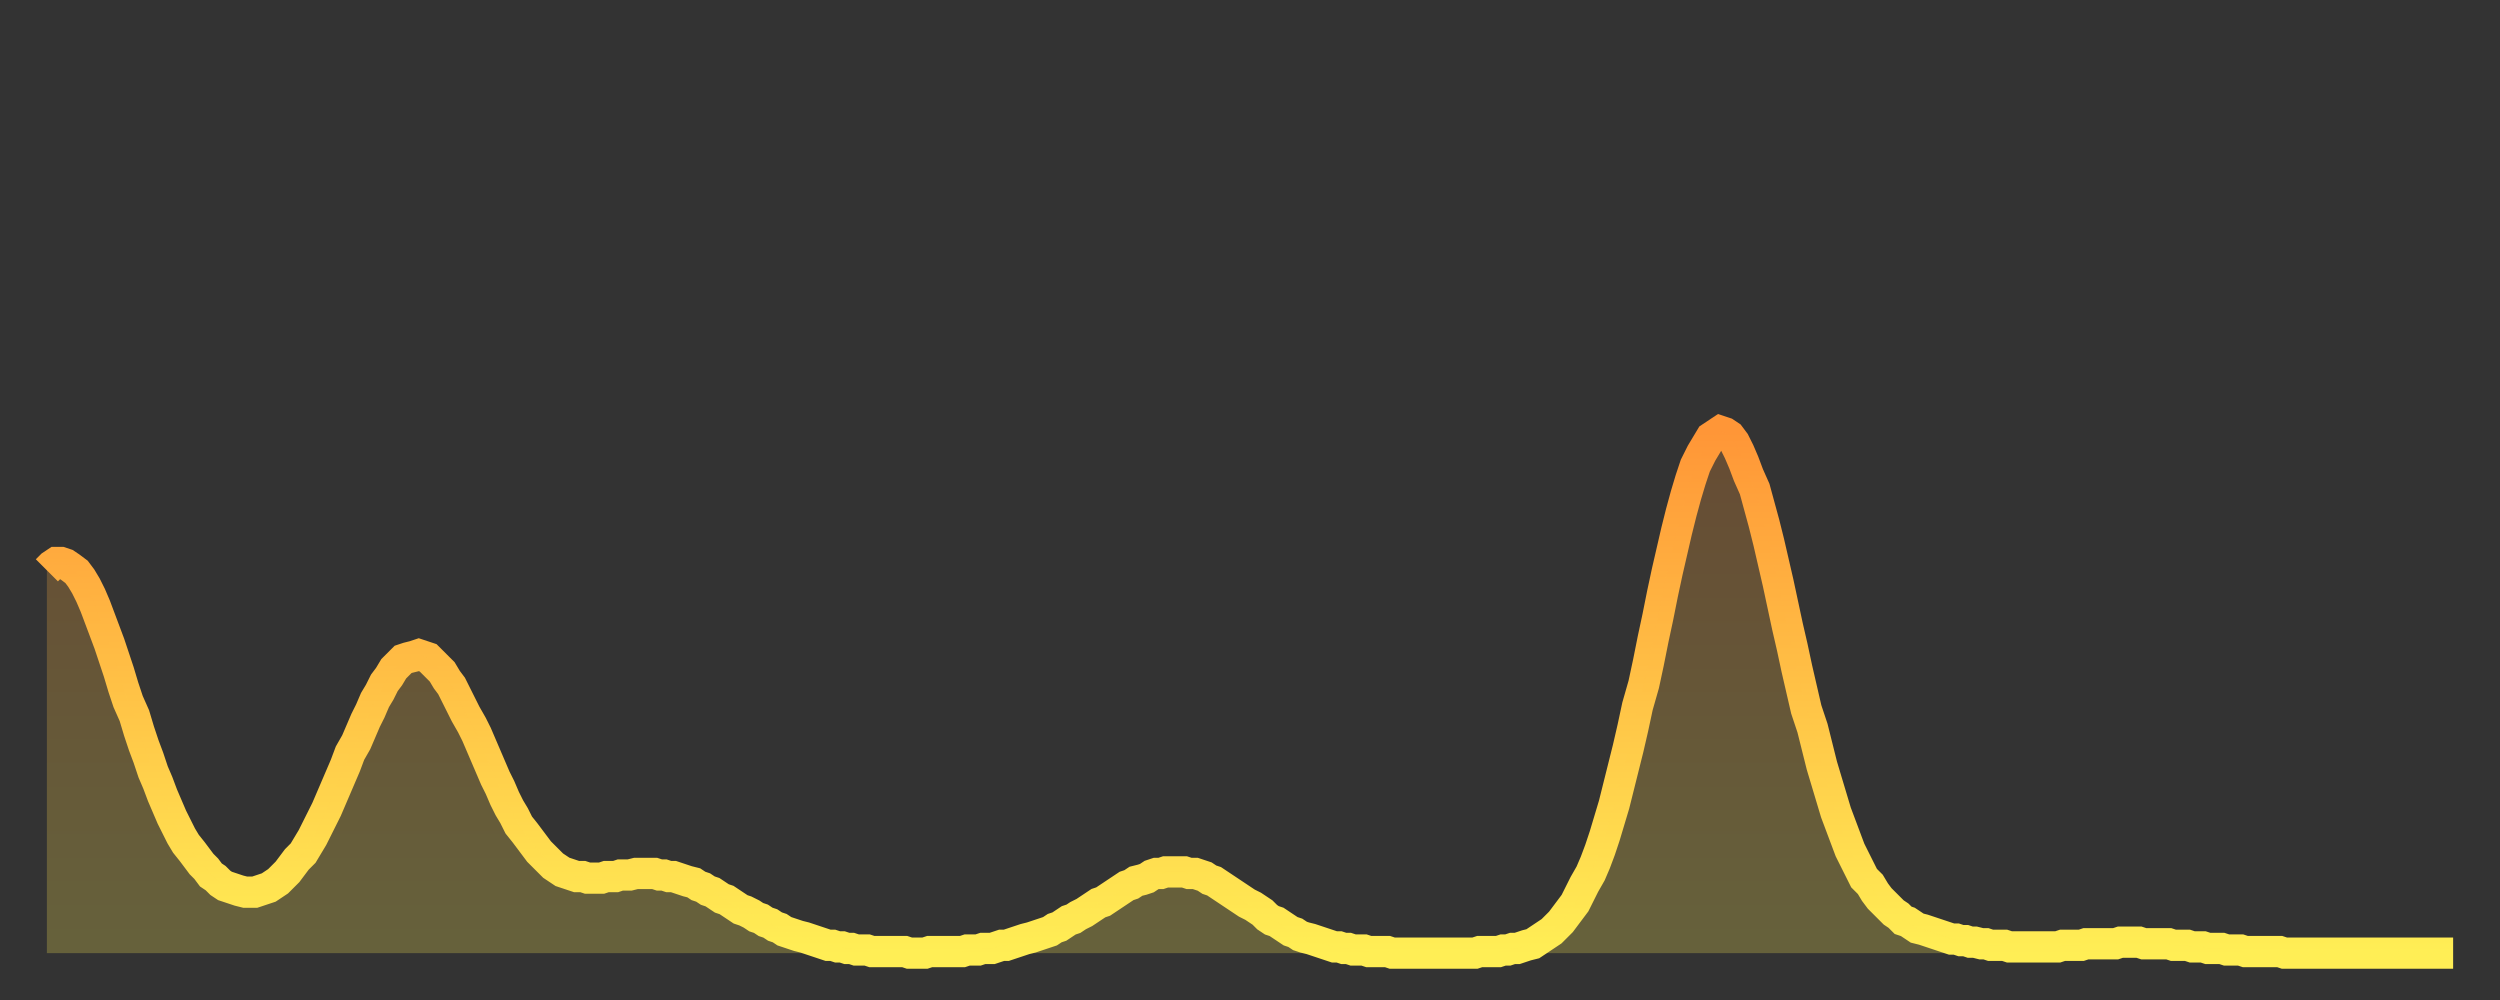 <?xml version="1.0" encoding="utf-8" ?>
<svg baseProfile="full" height="64" version="1.1" width="160" xmlns="http://www.w3.org/2000/svg" xmlns:ev="http://www.w3.org/2001/xml-events" xmlns:xlink="http://www.w3.org/1999/xlink"><rect width="100%" height="100%" fill="#333333" stroke="none"/><defs><linearGradient id="id25358" x1="0" x2="0" y1="0" y2="1"><stop offset="0%" stop-color="#ff9637" /><stop offset="50%" stop-color="#ffc246" /><stop offset="100%" stop-color="#ffee55" /></linearGradient></defs><g transform="translate(3,3)"><g><path d="M 0.0 33.5 0.3 33.2 0.6 33.0 0.9 33.0 1.2 33.1 1.5 33.3 1.9 33.6 2.2 34.0 2.5 34.5 2.8 35.1 3.1 35.8 3.4 36.6 3.7 37.4 4.0 38.2 4.3 39.1 4.6 40.0 4.9 41.0 5.2 41.9 5.6 42.8 5.9 43.8 6.2 44.7 6.5 45.5 6.8 46.4 7.1 47.1 7.4 47.9 7.7 48.6 8.0 49.3 8.3 49.9 8.6 50.5 8.9 51.0 9.3 51.5 9.6 51.9 9.9 52.3 10.2 52.6 10.5 53.0 10.8 53.2 11.1 53.5 11.4 53.7 11.7 53.8 12.0 53.9 12.3 54.0 12.7 54.1 13.0 54.1 13.3 54.1 13.6 54.0 13.9 53.9 14.2 53.8 14.5 53.6 14.8 53.4 15.1 53.1 15.4 52.8 15.7 52.4 16.0 52.0 16.4 51.6 16.7 51.1 17.0 50.6 17.3 50.0 17.6 49.4 17.9 48.8 18.2 48.1 18.5 47.4 18.8 46.7 19.1 46.0 19.4 45.2 19.8 44.5 20.1 43.8 20.4 43.1 20.7 42.5 21.0 41.8 21.3 41.3 21.6 40.7 21.9 40.3 22.2 39.8 22.5 39.5 22.8 39.2 23.1 39.1 23.5 39.0 23.8 38.9 24.1 39.0 24.4 39.1 24.7 39.4 25.0 39.7 25.3 40.0 25.6 40.5 25.9 40.9 26.2 41.5 26.5 42.1 26.8 42.7 27.2 43.4 27.5 44.0 27.8 44.7 28.1 45.4 28.4 46.1 28.7 46.8 29.0 47.4 29.3 48.1 29.6 48.7 29.9 49.2 30.2 49.8 30.6 50.3 30.9 50.7 31.2 51.1 31.5 51.5 31.8 51.8 32.1 52.1 32.4 52.4 32.7 52.6 33.0 52.8 33.3 52.9 33.6 53.0 33.9 53.1 34.3 53.1 34.6 53.2 34.9 53.2 35.2 53.2 35.5 53.2 35.8 53.1 36.1 53.1 36.4 53.1 36.7 53.0 37.0 53.0 37.3 53.0 37.7 52.9 38.0 52.9 38.3 52.9 38.6 52.9 38.9 52.9 39.2 53.0 39.5 53.0 39.8 53.1 40.1 53.1 40.4 53.2 40.7 53.3 41.0 53.4 41.4 53.5 41.7 53.7 42.0 53.8 42.3 54.0 42.6 54.1 42.9 54.3 43.2 54.5 43.5 54.6 43.8 54.8 44.1 55.0 44.4 55.2 44.7 55.3 45.1 55.5 45.4 55.7 45.7 55.8 46.0 56.0 46.3 56.1 46.6 56.3 46.9 56.4 47.2 56.6 47.5 56.7 47.8 56.8 48.1 56.9 48.5 57.0 48.8 57.1 49.1 57.2 49.4 57.3 49.7 57.4 50.0 57.5 50.3 57.5 50.6 57.6 50.9 57.6 51.2 57.7 51.5 57.7 51.8 57.8 52.2 57.8 52.5 57.8 52.8 57.9 53.1 57.9 53.4 57.9 53.7 57.9 54.0 57.9 54.3 57.9 54.6 57.9 54.9 57.9 55.2 58.0 55.6 58.0 55.9 58.0 56.2 58.0 56.5 57.9 56.8 57.9 57.1 57.9 57.4 57.9 57.7 57.9 58.0 57.9 58.3 57.9 58.6 57.9 58.9 57.8 59.3 57.8 59.6 57.8 59.9 57.7 60.2 57.7 60.5 57.7 60.8 57.6 61.1 57.5 61.4 57.5 61.7 57.4 62.0 57.3 62.3 57.2 62.6 57.1 63.0 57.0 63.3 56.9 63.6 56.8 63.9 56.7 64.2 56.6 64.5 56.4 64.8 56.3 65.1 56.1 65.4 55.9 65.7 55.8 66.0 55.6 66.4 55.4 66.7 55.2 67.0 55.0 67.3 54.8 67.6 54.7 67.9 54.5 68.2 54.3 68.5 54.1 68.8 53.9 69.1 53.7 69.4 53.6 69.7 53.4 70.1 53.3 70.4 53.2 70.7 53.0 71.0 52.9 71.3 52.9 71.6 52.8 71.9 52.8 72.2 52.8 72.5 52.8 72.8 52.8 73.1 52.9 73.5 52.9 73.8 53.0 74.1 53.1 74.4 53.3 74.7 53.4 75.0 53.6 75.3 53.8 75.6 54.0 75.9 54.2 76.2 54.4 76.5 54.6 76.8 54.8 77.2 55.0 77.5 55.2 77.8 55.4 78.1 55.7 78.4 55.9 78.7 56.0 79.0 56.2 79.3 56.4 79.6 56.6 79.9 56.7 80.2 56.9 80.5 57.0 80.9 57.1 81.2 57.2 81.5 57.3 81.8 57.4 82.1 57.5 82.4 57.6 82.7 57.6 83.0 57.7 83.3 57.7 83.6 57.8 83.9 57.8 84.3 57.8 84.6 57.9 84.9 57.9 85.2 57.9 85.5 57.9 85.8 57.9 86.1 58.0 86.4 58.0 86.7 58.0 87.0 58.0 87.3 58.0 87.6 58.0 88.0 58.0 88.3 58.0 88.6 58.0 88.9 58.0 89.2 58.0 89.5 58.0 89.8 58.0 90.1 58.0 90.4 58.0 90.7 58.0 91.0 58.0 91.4 58.0 91.7 57.9 92.0 57.9 92.3 57.9 92.6 57.9 92.9 57.9 93.2 57.8 93.5 57.8 93.8 57.7 94.1 57.7 94.4 57.6 94.7 57.5 95.1 57.4 95.4 57.2 95.7 57.0 96.0 56.8 96.3 56.6 96.6 56.3 96.9 56.0 97.2 55.6 97.5 55.2 97.8 54.8 98.1 54.2 98.4 53.6 98.8 52.9 99.1 52.2 99.4 51.4 99.7 50.5 100.0 49.5 100.3 48.5 100.6 47.3 100.9 46.1 101.2 44.9 101.5 43.6 101.8 42.2 102.2 40.8 102.5 39.4 102.8 37.9 103.1 36.5 103.4 35.0 103.7 33.6 104.0 32.3 104.3 31.0 104.6 29.8 104.9 28.7 105.2 27.7 105.5 26.8 105.9 26.0 106.2 25.5 106.5 25.0 106.8 24.8 107.1 24.6 107.4 24.7 107.7 24.9 108.0 25.3 108.3 25.9 108.6 26.6 108.9 27.4 109.3 28.3 109.6 29.4 109.9 30.5 110.2 31.7 110.5 33.0 110.8 34.3 111.1 35.7 111.4 37.1 111.7 38.4 112.0 39.8 112.3 41.1 112.6 42.4 113.0 43.6 113.3 44.8 113.6 46.0 113.9 47.0 114.2 48.0 114.5 49.0 114.8 49.8 115.1 50.6 115.4 51.4 115.7 52.0 116.0 52.6 116.3 53.2 116.7 53.6 117.0 54.1 117.3 54.5 117.6 54.8 117.9 55.1 118.2 55.4 118.5 55.6 118.8 55.9 119.1 56.0 119.4 56.2 119.7 56.4 120.1 56.5 120.4 56.6 120.7 56.7 121.0 56.8 121.3 56.9 121.6 57.0 121.9 57.1 122.2 57.1 122.5 57.2 122.8 57.2 123.1 57.3 123.4 57.3 123.8 57.4 124.1 57.4 124.4 57.5 124.7 57.5 125.0 57.5 125.3 57.5 125.6 57.6 125.9 57.6 126.2 57.6 126.5 57.6 126.8 57.6 127.2 57.6 127.5 57.6 127.8 57.6 128.1 57.6 128.4 57.6 128.7 57.6 129.0 57.5 129.3 57.5 129.6 57.5 129.9 57.5 130.2 57.5 130.5 57.4 130.9 57.4 131.2 57.4 131.5 57.4 131.8 57.4 132.1 57.4 132.4 57.4 132.7 57.3 133.0 57.3 133.3 57.3 133.6 57.3 133.9 57.3 134.2 57.4 134.6 57.4 134.9 57.4 135.2 57.4 135.5 57.4 135.8 57.4 136.1 57.5 136.4 57.5 136.7 57.5 137.0 57.5 137.3 57.6 137.6 57.6 138.0 57.6 138.3 57.7 138.6 57.7 138.9 57.7 139.2 57.7 139.5 57.8 139.8 57.8 140.1 57.8 140.4 57.8 140.7 57.9 141.0 57.9 141.3 57.9 141.7 57.9 142.0 57.9 142.3 57.9 142.6 57.9 142.9 57.9 143.2 58.0 143.5 58.0 143.8 58.0 144.1 58.0 144.4 58.0 144.7 58.0 145.1 58.0 145.4 58.0 145.7 58.0 146.0 58.0 146.3 58.0 146.6 58.0 146.9 58.0 147.2 58.0 147.5 58.0 147.8 58.0 148.1 58.0 148.4 58.0 148.8 58.0 149.1 58.0 149.4 58.0 149.7 58.0 150.0 58.0 150.3 58.0 150.6 58.0 150.9 58.0 151.2 58.0 151.5 58.0 151.8 58.0 152.1 58.0 152.5 58.0 152.8 58.0 153.1 58.0 153.4 58.0 153.7 58.0 154.0 58.0" fill="none" id="graph-curve" opacity="1" stroke="url(#id25358)" stroke-width="2" /><path d="M 0 58 L 0.0 33.5 0.3 33.2 0.6 33.0 0.9 33.0 1.2 33.1 1.5 33.3 1.9 33.6 2.2 34.0 2.5 34.5 2.8 35.1 3.1 35.8 3.4 36.6 3.7 37.4 4.0 38.2 4.3 39.1 4.6 40.0 4.9 41.0 5.2 41.9 5.6 42.8 5.9 43.8 6.2 44.7 6.5 45.5 6.8 46.4 7.1 47.1 7.4 47.9 7.7 48.6 8.0 49.3 8.3 49.9 8.6 50.5 8.9 51.0 9.3 51.5 9.6 51.9 9.9 52.3 10.2 52.6 10.5 53.0 10.8 53.2 11.1 53.5 11.4 53.7 11.7 53.8 12.0 53.9 12.3 54.0 12.7 54.1 13.0 54.1 13.3 54.1 13.6 54.0 13.9 53.9 14.2 53.8 14.5 53.6 14.8 53.4 15.1 53.1 15.4 52.8 15.7 52.4 16.0 52.0 16.4 51.6 16.7 51.1 17.0 50.6 17.3 50.0 17.6 49.4 17.9 48.8 18.2 48.1 18.5 47.4 18.8 46.7 19.1 46.0 19.4 45.2 19.8 44.5 20.1 43.8 20.4 43.1 20.7 42.5 21.0 41.8 21.3 41.3 21.6 40.7 21.9 40.3 22.2 39.8 22.5 39.5 22.8 39.2 23.1 39.1 23.5 39.0 23.8 38.9 24.1 39.0 24.4 39.1 24.7 39.4 25.0 39.7 25.3 40.0 25.6 40.5 25.9 40.9 26.2 41.5 26.5 42.1 26.8 42.7 27.2 43.4 27.5 44.0 27.8 44.7 28.1 45.4 28.4 46.1 28.7 46.8 29.0 47.4 29.3 48.1 29.6 48.7 29.9 49.2 30.2 49.8 30.6 50.3 30.9 50.7 31.2 51.1 31.5 51.5 31.8 51.8 32.1 52.1 32.4 52.4 32.7 52.6 33.0 52.8 33.3 52.9 33.6 53.0 33.9 53.1 34.3 53.1 34.6 53.2 34.9 53.2 35.2 53.2 35.5 53.2 35.8 53.1 36.1 53.1 36.4 53.1 36.7 53.0 37.0 53.0 37.3 53.0 37.7 52.9 38.0 52.9 38.3 52.9 38.6 52.9 38.9 52.9 39.2 53.0 39.5 53.0 39.8 53.1 40.1 53.1 40.4 53.2 40.7 53.3 41.0 53.4 41.4 53.5 41.7 53.7 42.0 53.8 42.3 54.0 42.6 54.1 42.9 54.3 43.2 54.5 43.5 54.6 43.8 54.8 44.1 55.0 44.4 55.2 44.7 55.3 45.1 55.5 45.4 55.7 45.7 55.8 46.0 56.0 46.3 56.1 46.6 56.3 46.9 56.4 47.2 56.6 47.5 56.7 47.8 56.8 48.1 56.9 48.5 57.0 48.8 57.1 49.1 57.2 49.4 57.3 49.7 57.4 50.0 57.5 50.3 57.5 50.6 57.6 50.9 57.6 51.2 57.7 51.5 57.7 51.8 57.8 52.2 57.8 52.5 57.8 52.8 57.9 53.1 57.9 53.4 57.9 53.7 57.9 54.0 57.9 54.3 57.9 54.6 57.9 54.9 57.9 55.2 58.0 55.6 58.0 55.9 58.0 56.2 58.0 56.5 57.9 56.8 57.9 57.1 57.9 57.4 57.9 57.7 57.9 58.0 57.9 58.3 57.9 58.6 57.9 58.9 57.8 59.3 57.8 59.6 57.8 59.9 57.7 60.2 57.7 60.5 57.7 60.8 57.6 61.1 57.5 61.4 57.5 61.7 57.4 62.0 57.3 62.3 57.2 62.6 57.1 63.0 57.0 63.3 56.9 63.6 56.8 63.9 56.7 64.2 56.6 64.5 56.4 64.8 56.3 65.1 56.1 65.4 55.9 65.7 55.8 66.0 55.6 66.4 55.4 66.7 55.2 67.0 55.0 67.3 54.8 67.6 54.7 67.9 54.5 68.2 54.3 68.5 54.1 68.8 53.9 69.1 53.7 69.4 53.6 69.7 53.4 70.1 53.3 70.4 53.2 70.7 53.0 71.0 52.9 71.3 52.9 71.6 52.8 71.9 52.8 72.2 52.8 72.5 52.8 72.8 52.8 73.1 52.9 73.5 52.9 73.8 53.0 74.1 53.1 74.4 53.3 74.7 53.4 75.0 53.6 75.3 53.8 75.6 54.0 75.9 54.2 76.2 54.4 76.5 54.6 76.8 54.8 77.2 55.0 77.5 55.2 77.8 55.4 78.1 55.7 78.4 55.9 78.7 56.0 79.0 56.2 79.3 56.4 79.6 56.6 79.9 56.7 80.2 56.9 80.5 57.0 80.9 57.1 81.2 57.2 81.5 57.3 81.8 57.4 82.1 57.5 82.4 57.6 82.7 57.6 83.0 57.7 83.3 57.7 83.6 57.8 83.9 57.8 84.3 57.8 84.6 57.9 84.9 57.9 85.2 57.9 85.5 57.9 85.8 57.9 86.1 58.0 86.4 58.0 86.7 58.0 87.0 58.0 87.3 58.0 87.6 58.0 88.0 58.0 88.3 58.0 88.6 58.0 88.9 58.0 89.2 58.0 89.5 58.0 89.8 58.0 90.1 58.0 90.4 58.0 90.7 58.0 91.0 58.0 91.4 58.0 91.7 57.9 92.0 57.9 92.3 57.9 92.6 57.9 92.9 57.9 93.2 57.8 93.5 57.8 93.8 57.7 94.1 57.7 94.4 57.6 94.7 57.5 95.1 57.4 95.4 57.2 95.7 57.0 96.0 56.8 96.3 56.6 96.6 56.3 96.9 56.0 97.2 55.6 97.5 55.2 97.8 54.8 98.1 54.2 98.4 53.6 98.8 52.9 99.1 52.2 99.4 51.4 99.7 50.5 100.0 49.5 100.3 48.5 100.6 47.3 100.9 46.1 101.2 44.9 101.5 43.6 101.8 42.2 102.2 40.8 102.5 39.4 102.8 37.9 103.1 36.5 103.4 35.0 103.7 33.6 104.0 32.3 104.3 31.0 104.6 29.8 104.9 28.7 105.2 27.7 105.5 26.8 105.9 26.0 106.2 25.5 106.5 25.0 106.8 24.8 107.1 24.6 107.4 24.7 107.7 24.9 108.0 25.3 108.3 25.9 108.6 26.6 108.9 27.4 109.3 28.3 109.6 29.4 109.9 30.5 110.2 31.7 110.5 33.0 110.8 34.3 111.1 35.7 111.4 37.1 111.7 38.4 112.0 39.8 112.3 41.1 112.6 42.4 113.0 43.6 113.3 44.8 113.6 46.0 113.9 47.0 114.2 48.0 114.5 49.0 114.8 49.8 115.1 50.6 115.4 51.4 115.7 52.0 116.0 52.6 116.3 53.2 116.7 53.6 117.0 54.1 117.3 54.5 117.6 54.8 117.9 55.1 118.2 55.4 118.5 55.6 118.8 55.9 119.1 56.0 119.4 56.2 119.7 56.4 120.1 56.5 120.4 56.6 120.7 56.7 121.0 56.8 121.3 56.9 121.6 57.0 121.9 57.1 122.2 57.1 122.5 57.2 122.8 57.2 123.1 57.3 123.4 57.3 123.8 57.4 124.1 57.4 124.4 57.5 124.7 57.5 125.0 57.5 125.3 57.5 125.6 57.6 125.9 57.6 126.2 57.6 126.5 57.6 126.8 57.6 127.2 57.6 127.5 57.6 127.8 57.6 128.1 57.6 128.4 57.6 128.7 57.6 129.0 57.5 129.3 57.5 129.6 57.5 129.9 57.5 130.2 57.5 130.5 57.4 130.9 57.4 131.2 57.4 131.5 57.4 131.8 57.4 132.1 57.4 132.4 57.4 132.7 57.3 133.0 57.3 133.3 57.3 133.6 57.3 133.9 57.3 134.2 57.4 134.6 57.4 134.9 57.4 135.2 57.4 135.5 57.4 135.8 57.4 136.1 57.5 136.4 57.5 136.7 57.5 137.0 57.5 137.3 57.6 137.6 57.6 138.0 57.6 138.3 57.7 138.6 57.7 138.9 57.7 139.2 57.7 139.5 57.8 139.8 57.8 140.1 57.8 140.4 57.8 140.7 57.9 141.0 57.9 141.3 57.9 141.7 57.9 142.0 57.9 142.3 57.9 142.6 57.9 142.9 57.9 143.2 58.0 143.5 58.0 143.8 58.0 144.1 58.0 144.4 58.0 144.7 58.0 145.1 58.0 145.4 58.0 145.7 58.0 146.0 58.0 146.3 58.0 146.6 58.0 146.9 58.0 147.2 58.0 147.5 58.0 147.8 58.0 148.1 58.0 148.4 58.0 148.8 58.0 149.1 58.0 149.4 58.0 149.7 58.0 150.0 58.0 150.3 58.0 150.6 58.0 150.9 58.0 151.2 58.0 151.5 58.0 151.8 58.0 152.1 58.0 152.5 58.0 152.8 58.0 153.1 58.0 153.4 58.0 153.7 58.0 154.0 58.0 154 58" fill="url(#id25358)" fill-opacity=".25" id="graph-shadow" /></g></g></svg>